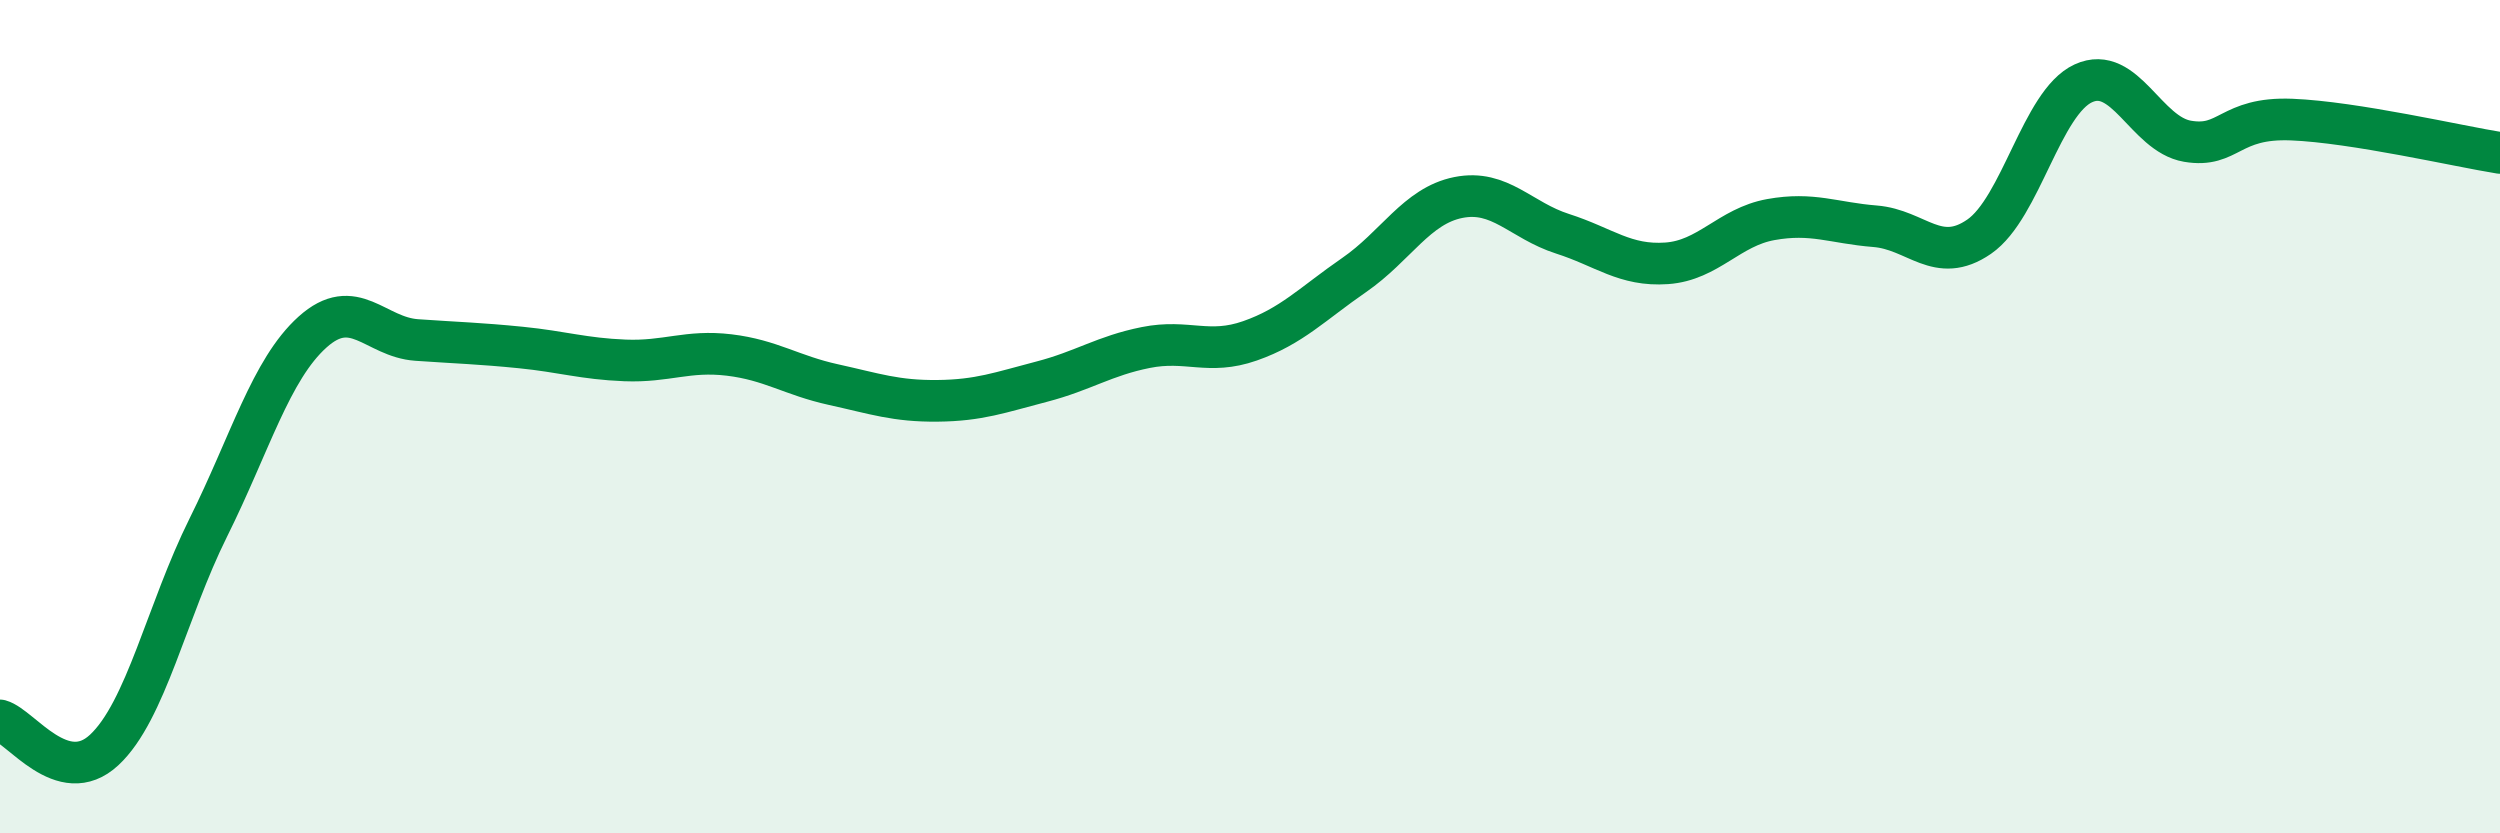 
    <svg width="60" height="20" viewBox="0 0 60 20" xmlns="http://www.w3.org/2000/svg">
      <path
        d="M 0,17.29 C 0.5,17.43 1.5,18.93 2.5,18 C 3.5,17.07 4,14.67 5,12.66 C 6,10.65 6.5,8.87 7.5,7.97 C 8.5,7.07 9,8.09 10,8.16 C 11,8.23 11.5,8.24 12.5,8.34 C 13.5,8.44 14,8.61 15,8.65 C 16,8.69 16.5,8.4 17.5,8.52 C 18.5,8.64 19,9.01 20,9.23 C 21,9.45 21.5,9.63 22.5,9.62 C 23.5,9.61 24,9.42 25,9.16 C 26,8.9 26.5,8.54 27.5,8.34 C 28.5,8.14 29,8.53 30,8.18 C 31,7.83 31.5,7.29 32.5,6.6 C 33.5,5.91 34,4.94 35,4.74 C 36,4.54 36.5,5.29 37.5,5.61 C 38.5,5.93 39,6.39 40,6.32 C 41,6.25 41.5,5.45 42.5,5.27 C 43.5,5.09 44,5.35 45,5.43 C 46,5.51 46.5,6.37 47.5,5.68 C 48.5,4.99 49,2.46 50,2 C 51,1.54 51.5,3.22 52.5,3.39 C 53.5,3.56 53.5,2.81 55,2.87 C 56.5,2.93 59,3.51 60,3.67L60 20L0 20Z"
        fill="#008740"
        opacity="0.1"
        stroke-linecap="round"
        stroke-linejoin="round"
      />
      <path
        d="M 0,17.29 C 0.5,17.43 1.5,18.93 2.5,18 C 3.5,17.07 4,14.67 5,12.66 C 6,10.65 6.5,8.87 7.5,7.97 C 8.5,7.07 9,8.09 10,8.16 C 11,8.23 11.5,8.24 12.5,8.34 C 13.5,8.44 14,8.61 15,8.65 C 16,8.69 16.5,8.4 17.5,8.52 C 18.5,8.64 19,9.01 20,9.23 C 21,9.45 21.5,9.63 22.5,9.62 C 23.5,9.61 24,9.42 25,9.16 C 26,8.9 26.5,8.54 27.5,8.34 C 28.5,8.14 29,8.53 30,8.18 C 31,7.83 31.5,7.29 32.5,6.6 C 33.5,5.91 34,4.94 35,4.74 C 36,4.54 36.5,5.29 37.5,5.61 C 38.5,5.93 39,6.39 40,6.32 C 41,6.25 41.5,5.45 42.5,5.27 C 43.5,5.09 44,5.35 45,5.43 C 46,5.51 46.5,6.37 47.5,5.68 C 48.5,4.99 49,2.46 50,2 C 51,1.54 51.5,3.22 52.5,3.39 C 53.5,3.56 53.5,2.81 55,2.87 C 56.5,2.93 59,3.51 60,3.67"
        stroke="#008740"
        stroke-width="1"
        fill="none"
        stroke-linecap="round"
        stroke-linejoin="round"
      />
    </svg>
  